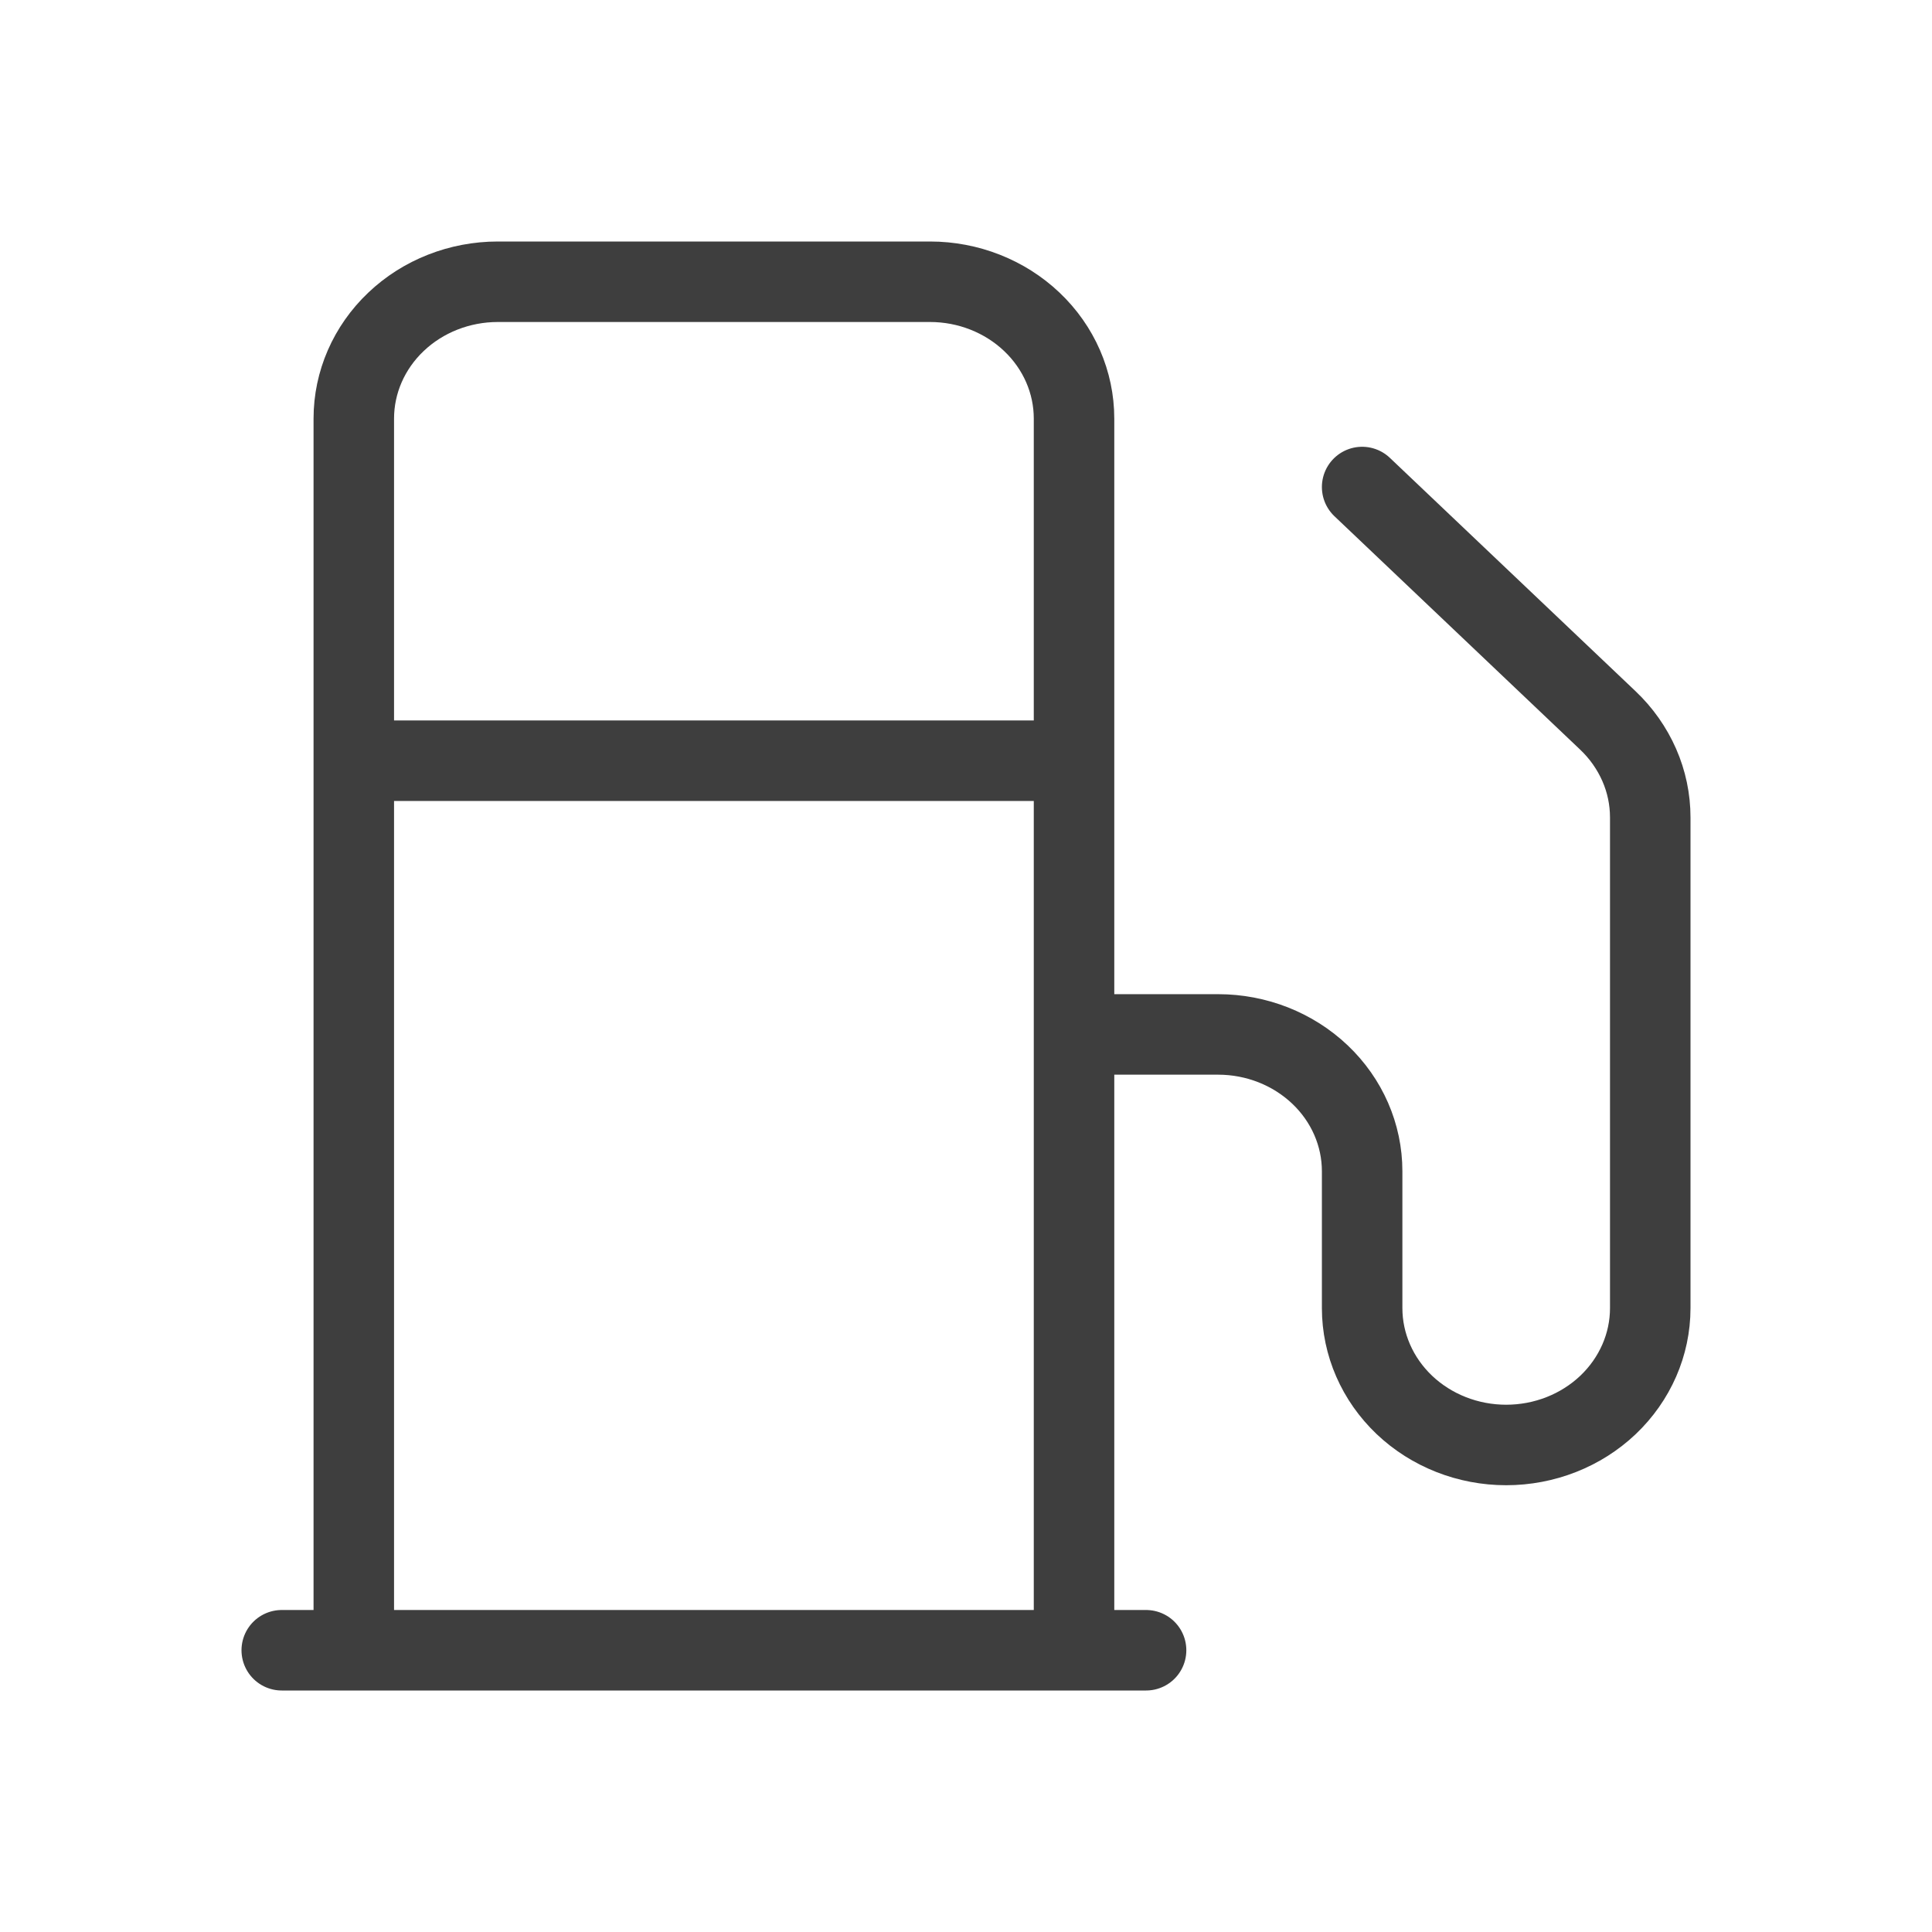 <svg width="24" height="24" viewBox="0 0 24 24" fill="none" xmlns="http://www.w3.org/2000/svg">
<path d="M3.5 20.5H14.237M4.395 9.45H13.342M13.342 20.5V5.2C13.342 4.749 13.154 4.317 12.818 3.998C12.482 3.679 12.027 3.5 11.553 3.5H6.184C5.71 3.5 5.254 3.679 4.919 3.998C4.583 4.317 4.395 4.749 4.395 5.2V20.5M13.342 12.85H15.132C15.606 12.85 16.061 13.029 16.397 13.348C16.733 13.667 16.921 14.099 16.921 14.55V16.25C16.921 16.701 17.11 17.133 17.445 17.452C17.781 17.771 18.236 17.95 18.71 17.95C19.185 17.95 19.64 17.771 19.976 17.452C20.311 17.133 20.5 16.701 20.5 16.25V10.155C20.5 9.931 20.454 9.709 20.363 9.502C20.272 9.295 20.14 9.107 19.972 8.948L16.921 6.05" stroke="#3E3E3E" stroke-linecap="round" stroke-linejoin="round"/>
</svg>
